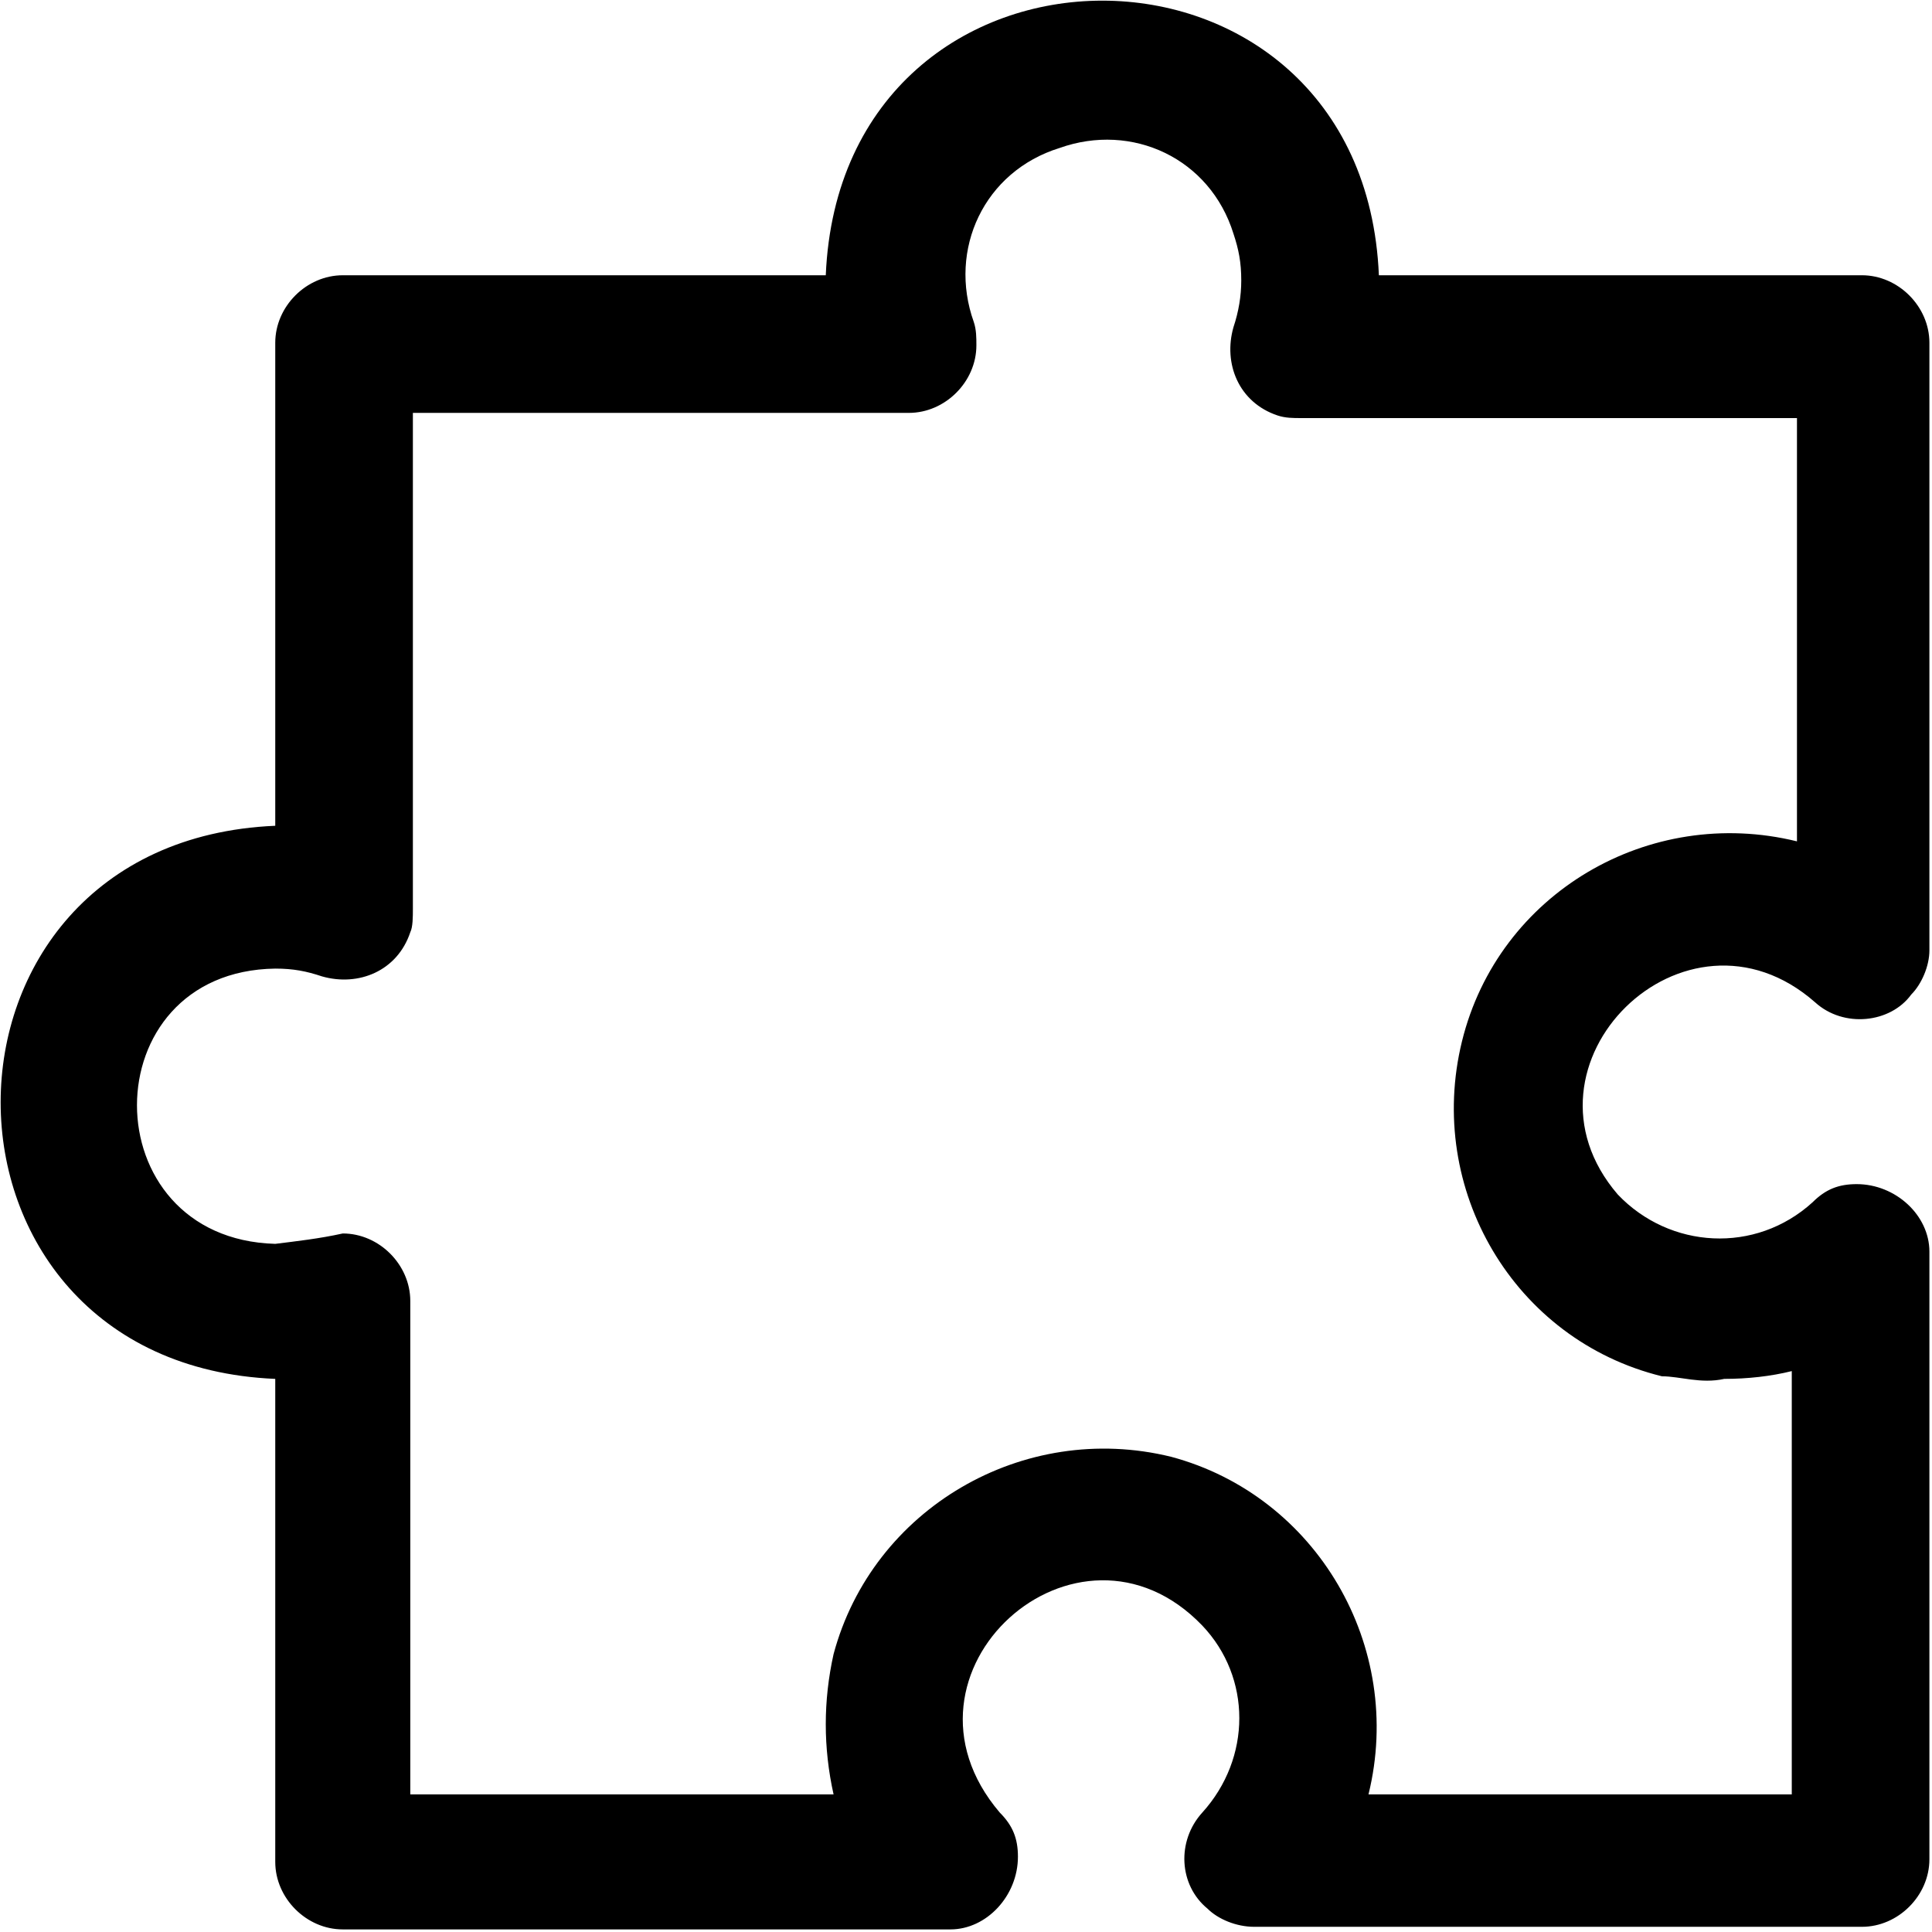 <?xml version="1.0" encoding="utf-8"?>
<!-- Generator: Adobe Illustrator 25.2.1, SVG Export Plug-In . SVG Version: 6.00 Build 0)  -->
<svg width="24px" height="24px" version="1.1" id="Layer_1" xmlns="http://www.w3.org/2000/svg" xmlns:xlink="http://www.w3.org/1999/xlink" x="0px" y="0px"
	 viewBox="0 0 74.4 74.4" style="enable-background:new 0 0 74.4 74.4;" xml:space="preserve" preserveAspectRatio="xMinYMid meet">
<path d="M69.9,38.6c1.1,1,2.9,0.8,3.7-0.3c0.4-0.4,0.7-1.1,0.7-1.7V13.2c0-1.4-1.2-2.6-2.6-2.6l0,0H53.1c-0.6-14.1-20.7-14.1-21.3,0
	H13.2c-1.4,0-2.6,1.2-2.6,2.6l0,0v18.6c-14.1,0.6-14.1,20.7,0,21.3v18.6c0,1.4,1.2,2.6,2.6,2.6l0,0h23.4c1.4,0,2.6-1.3,2.6-2.8
	c0-0.7-0.2-1.2-0.7-1.7c-4.6-5.4,3-12.2,7.8-7.2c1.9,2,1.9,5.1,0,7.2c-1,1.1-0.9,2.8,0.2,3.7c0.4,0.4,1.1,0.7,1.8,0.7h23.4
	c1.4,0,2.6-1.2,2.6-2.6l0,0V48.2c0-1.4-1.3-2.6-2.8-2.6c-0.7,0-1.2,0.2-1.7,0.7c-2.2,2-5.5,1.8-7.5-0.3l0,0
	C58,41,64.9,34.2,69.9,38.6z M66.4,53.1c0.9,0,1.8-0.1,2.6-0.3v16.3H52.7c1.4-5.7-2-11.5-7.6-13c-5.7-1.4-11.5,2-13,7.6
	c-0.4,1.8-0.4,3.6,0,5.4H15.8v-19c0-1.4-1.2-2.6-2.6-2.6l0,0c-0.9,0.2-1.8,0.3-2.6,0.4c-7.1-0.2-7.1-10.5,0-10.6
	c0.7,0,1.2,0.1,1.8,0.3c1.4,0.4,2.9-0.2,3.4-1.7c0.1-0.2,0.1-0.6,0.1-0.9V15.9H35c1.4,0,2.6-1.2,2.6-2.6c0-0.3,0-0.6-0.1-0.9
	c-1-2.8,0.4-5.8,3.3-6.7c2.8-1,5.8,0.4,6.7,3.3c0.2,0.6,0.3,1.1,0.3,1.8l0,0c0,0.6-0.1,1.2-0.3,1.8c-0.4,1.4,0.2,2.9,1.7,3.4
	c0.3,0.1,0.6,0.1,0.9,0.1h19.1v16.3c-5.7-1.4-11.5,2-12.9,7.7c-1.4,5.7,2,11.5,7.7,12.9C64.7,53,65.5,53.3,66.4,53.1L66.4,53.1z"/>
</svg>
